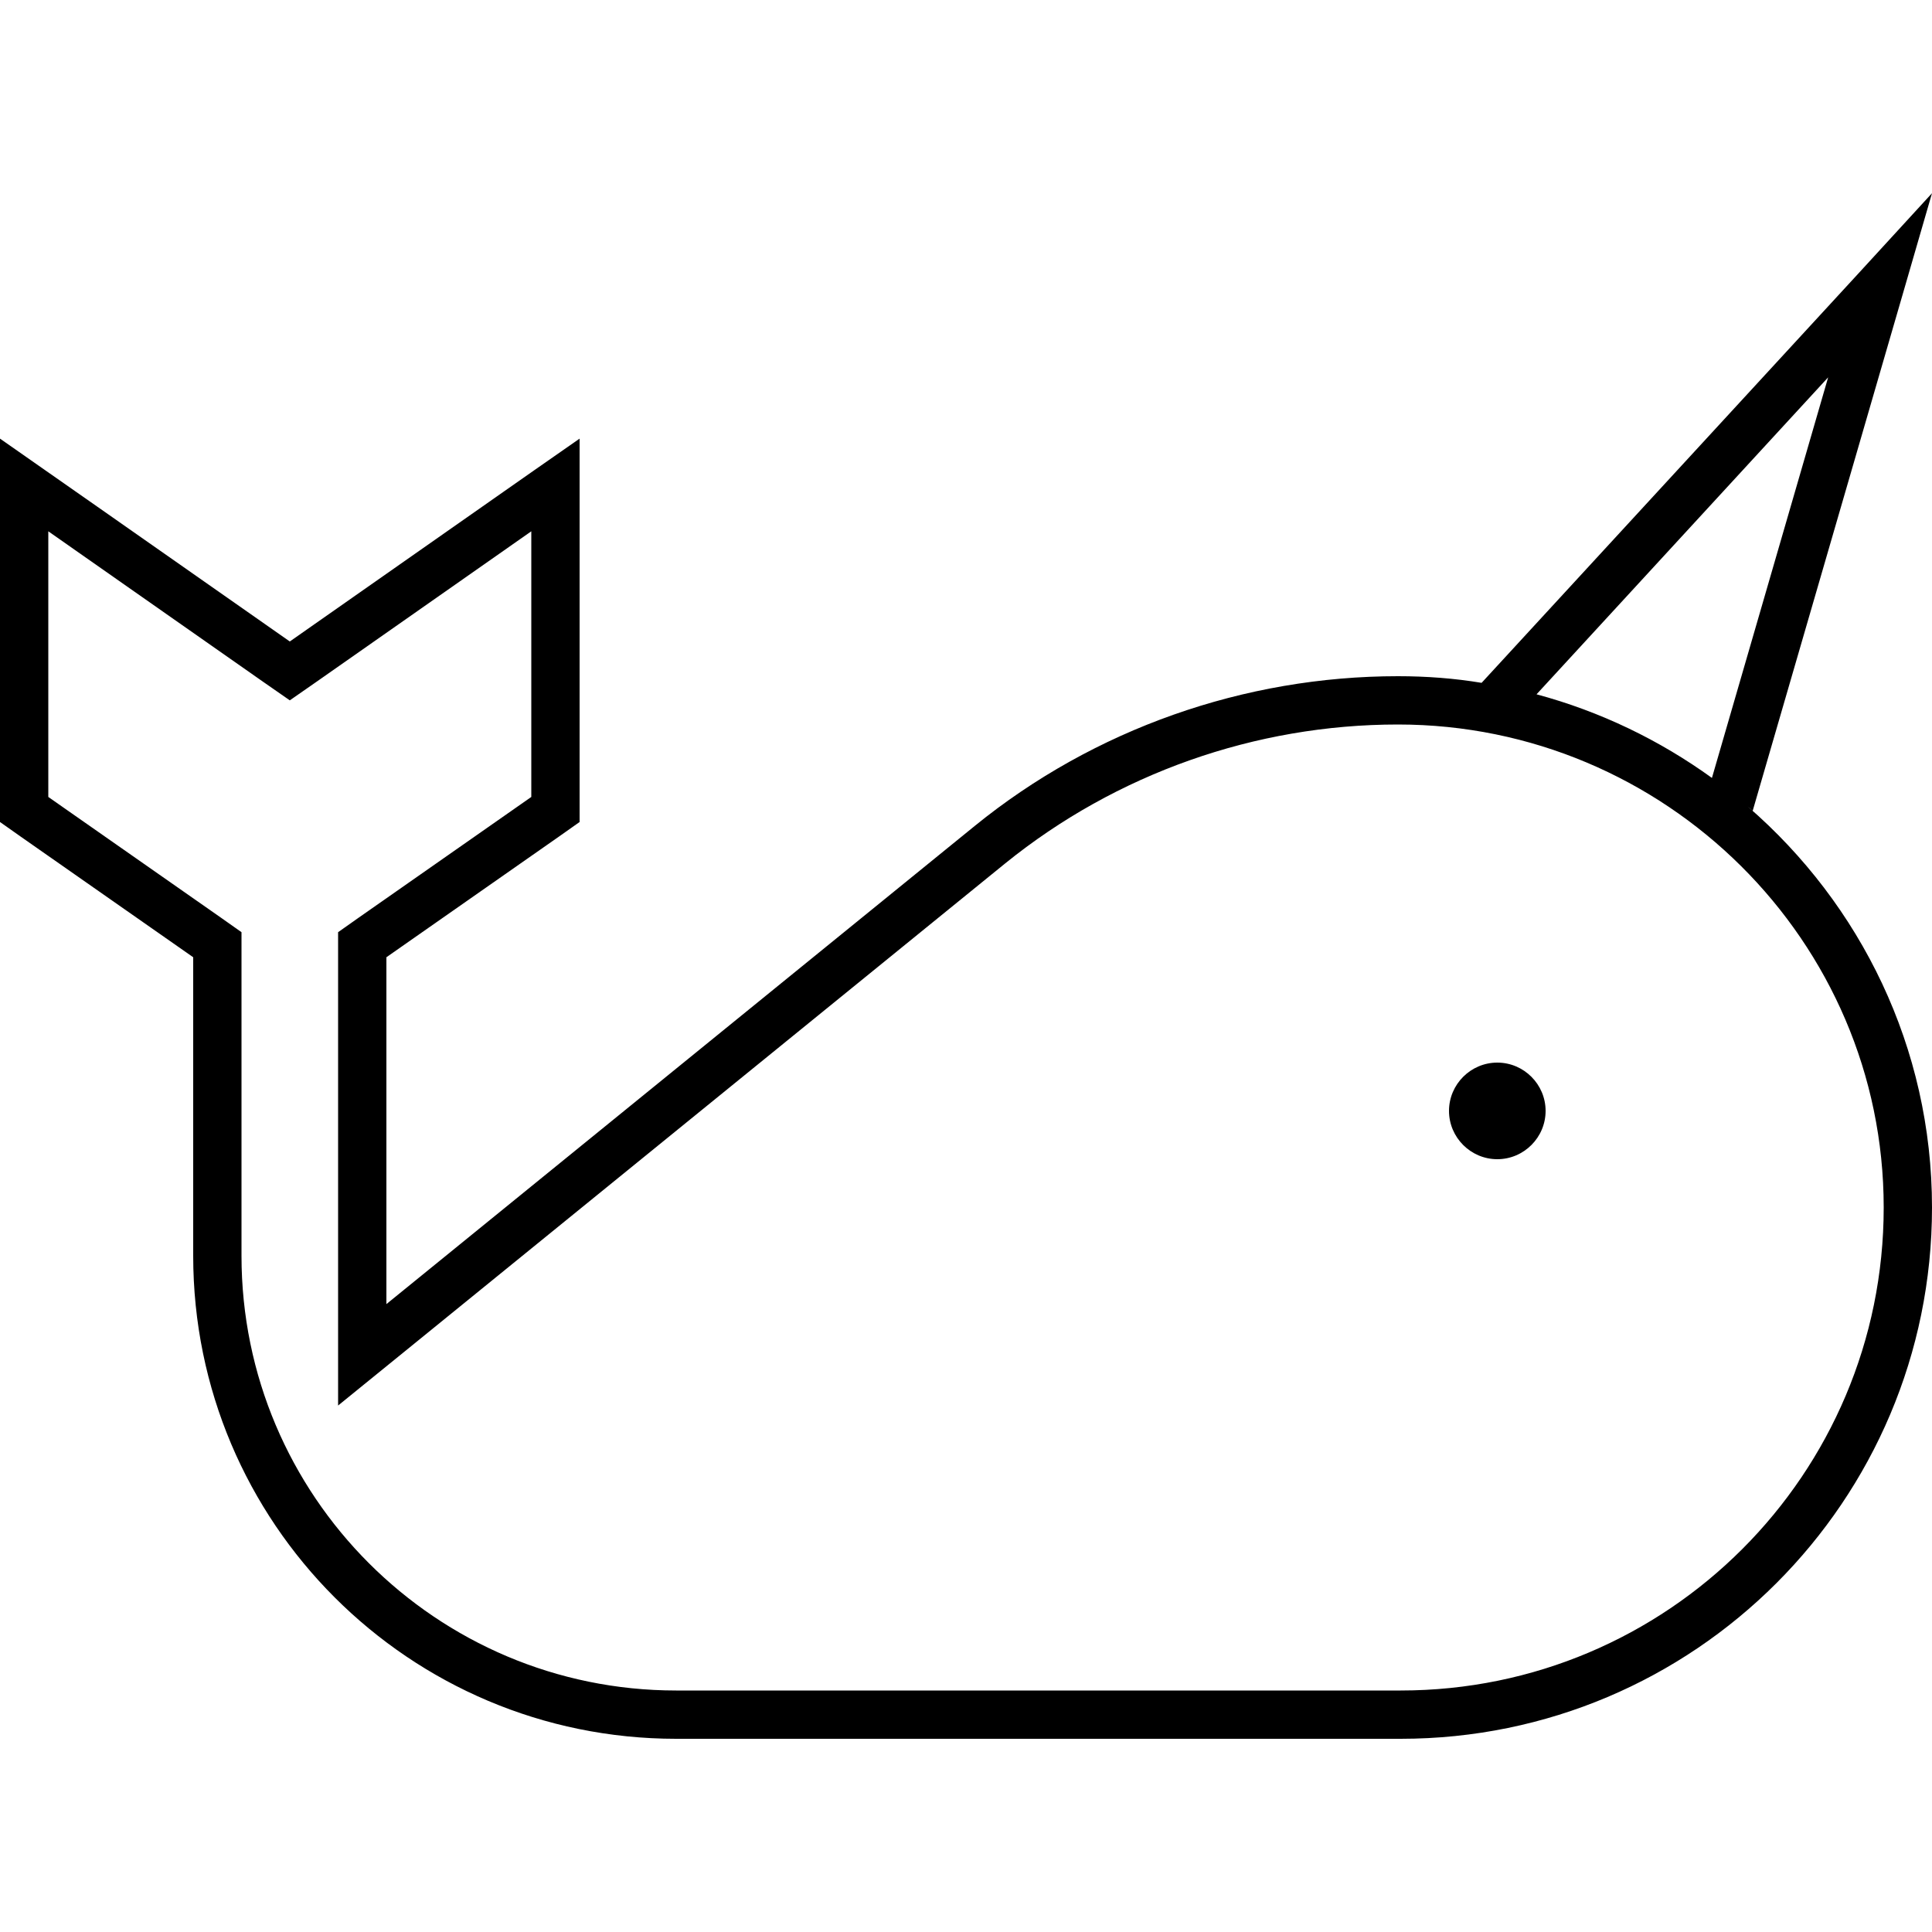 <svg xmlns="http://www.w3.org/2000/svg" viewBox="0 0 640 640"><!--! Font Awesome Pro 7.1.0 by @fontawesome - https://fontawesome.com License - https://fontawesome.com/license (Commercial License) Copyright 2025 Fonticons, Inc. --><path fill="currentColor" d="M630 98.5L580.6 268.6C580.1 268.1 579.5 267.6 579 267.2C616.3 299.5 640 347 640 400C640 497.2 561.2 576 464 576L224 576C135.6 576 64 504.4 64 416L64 317.1L6.8 277.1L0 272.3L0 264L0 176L0 145.3C16 156.5 37.8 171.7 96 212.5L166.8 162.9C171.8 159.4 180.2 153.5 192 145.3C192 164.6 192 191.7 192 264L192 272.3L185.2 277.1L128 317.1L128 432L144 419L322.9 273.6C362.4 241.5 412.2 224 463.1 224C472.5 224 481.8 224.7 490.8 226.2L615.7 90.5L640 64L630 98.5zM509 230C530.2 235.7 549.8 245.2 567.1 257.7L605.6 125L509 230zM96 232L86.8 225.6L16 176L16 264L73.2 304L80 308.8L80 416C80 495.5 144.5 560 224 560L464 560C552.4 560 624 488.4 624 400C624 311.7 551.6 240 463.1 240C415.8 240 369.7 256.3 333 286L138.1 444.4L112 465.6L112 308.8L118.8 304L176 264L176 176L105.2 225.6L96 232zM480 368C480 359.2 487.2 352 496 352C504.8 352 512 359.2 512 368C512 376.8 504.8 384 496 384C487.2 384 480 376.8 480 368z"/></svg>